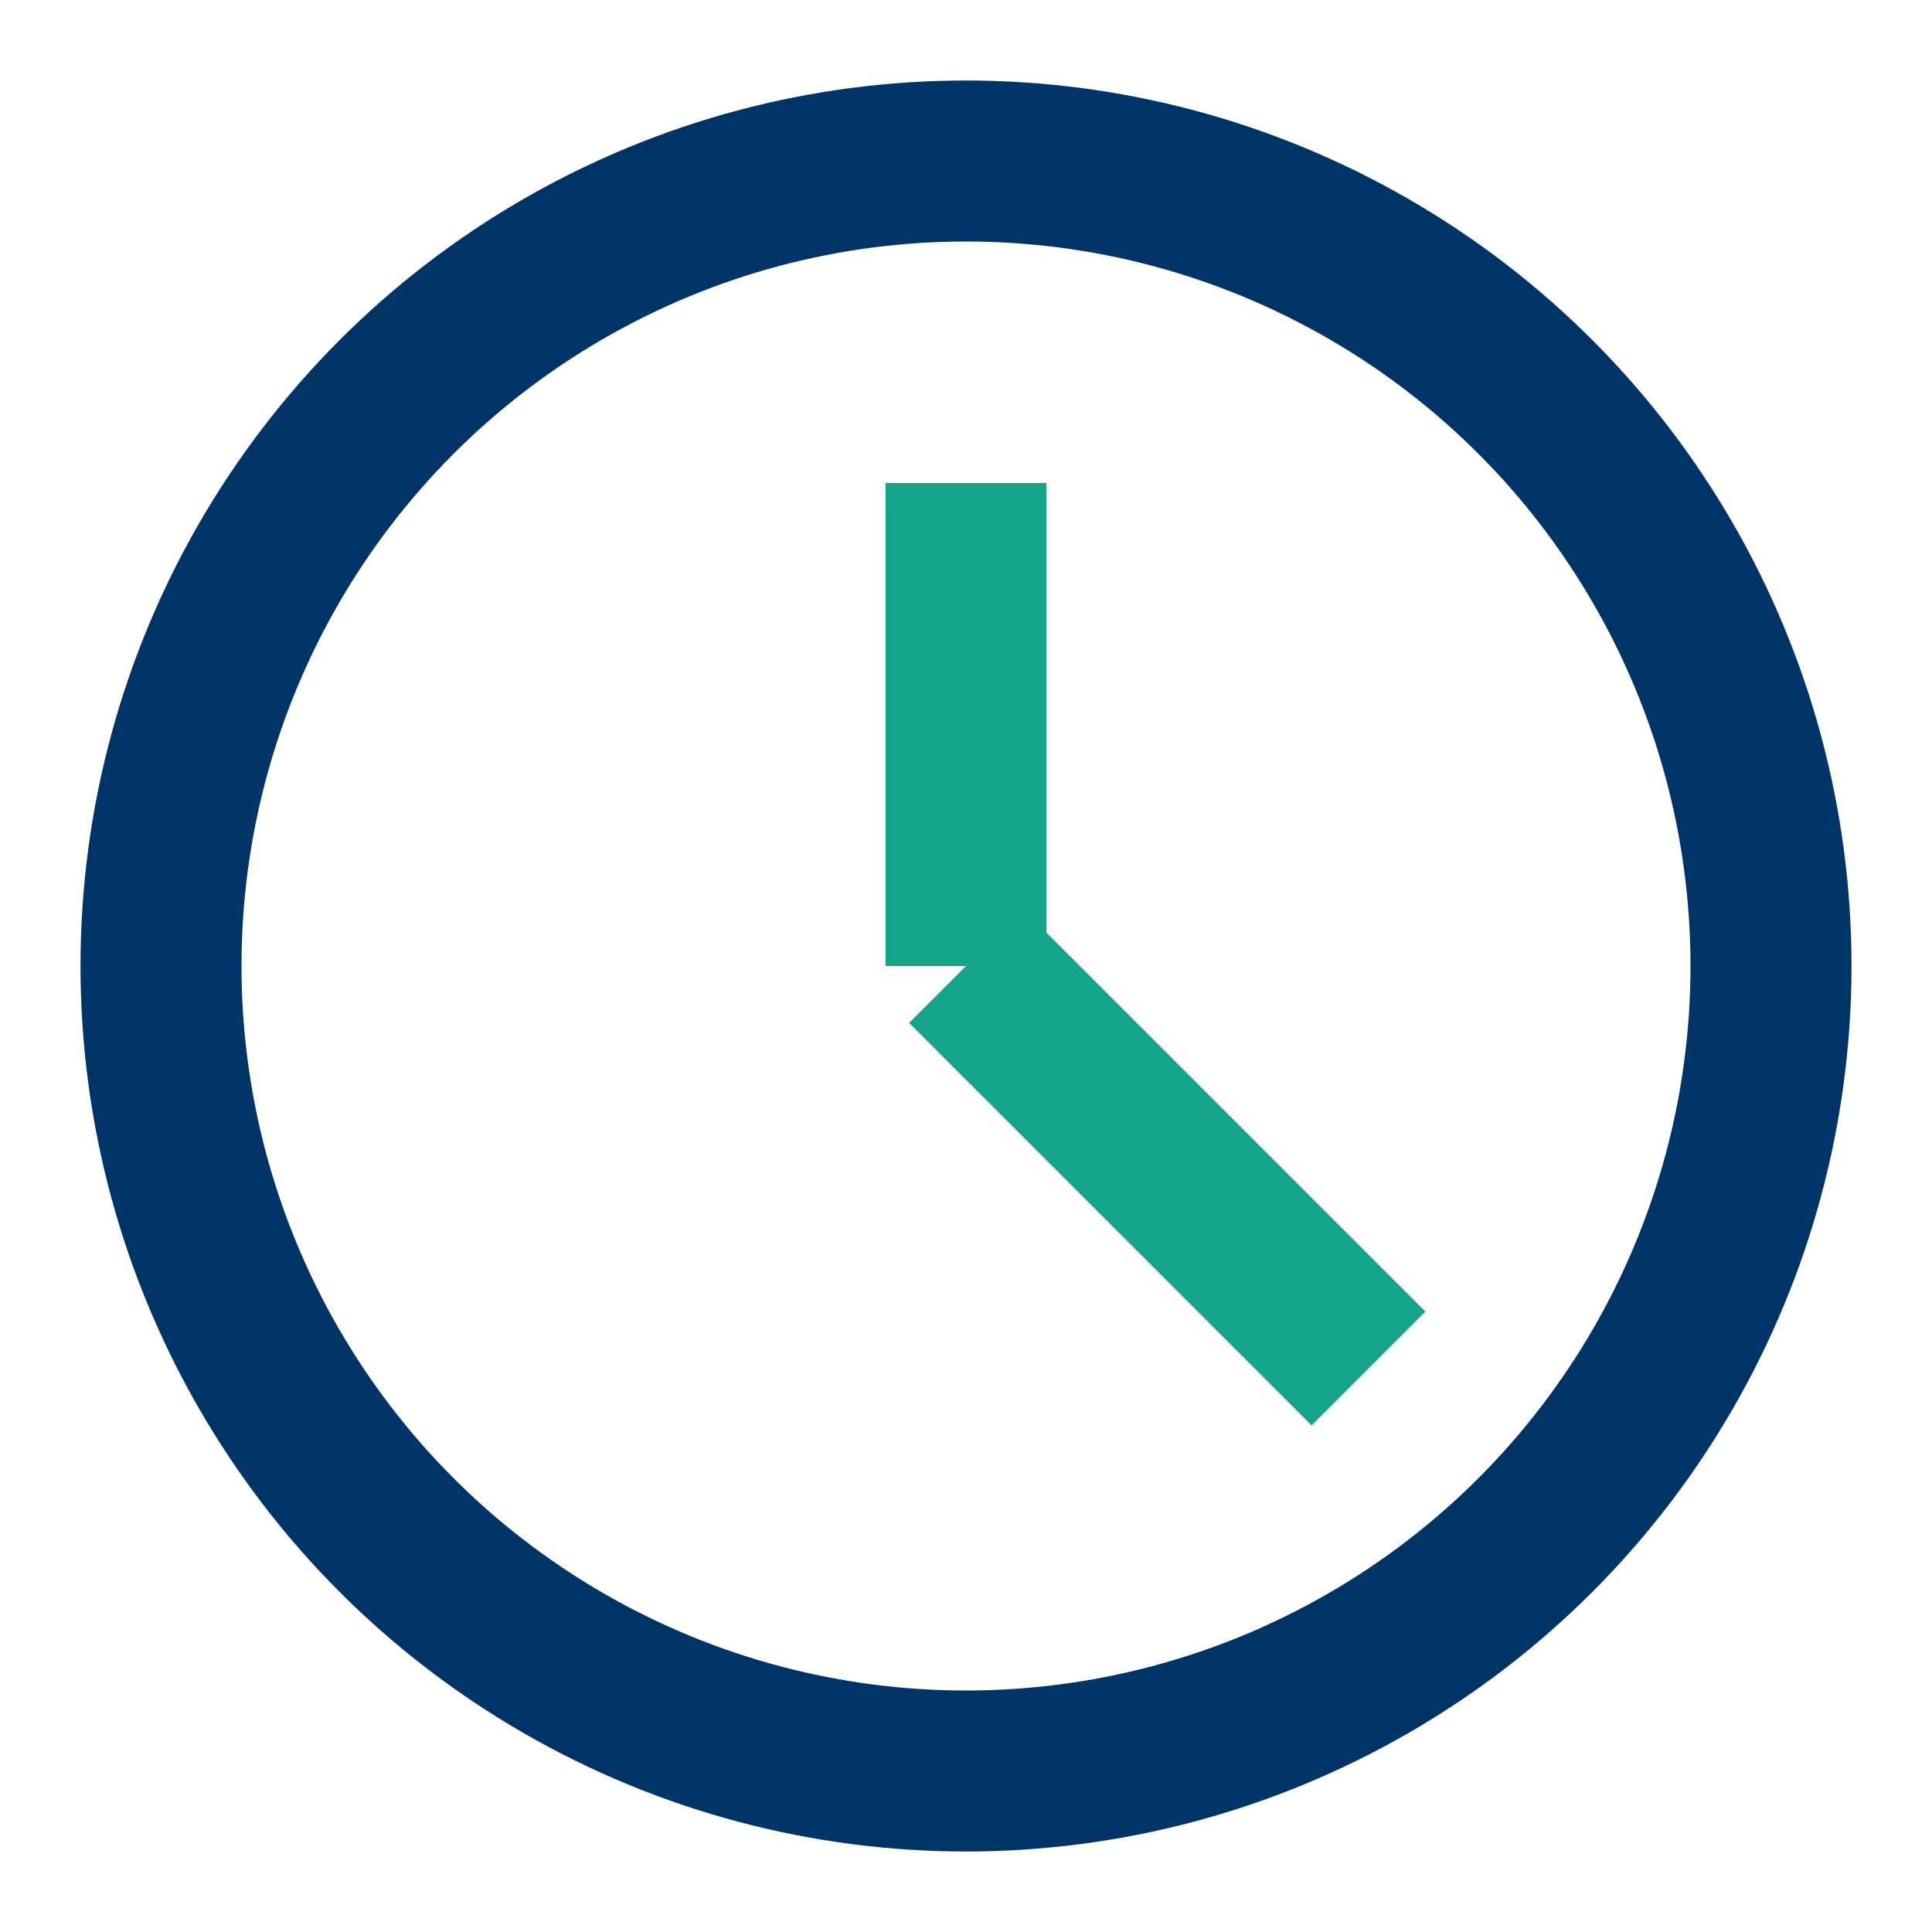 <?xml version="1.0" encoding="UTF-8"?>
<svg xmlns="http://www.w3.org/2000/svg" viewBox="0 0 24 24" width="32" height="32"><circle cx="12" cy="12" r="10" fill="none" stroke="#003366" stroke-width="2"/><path d="M12 12v-6" stroke="#17A589" stroke-width="2"/><path d="M12 12l5 5" stroke="#17A589" stroke-width="2"/></svg>